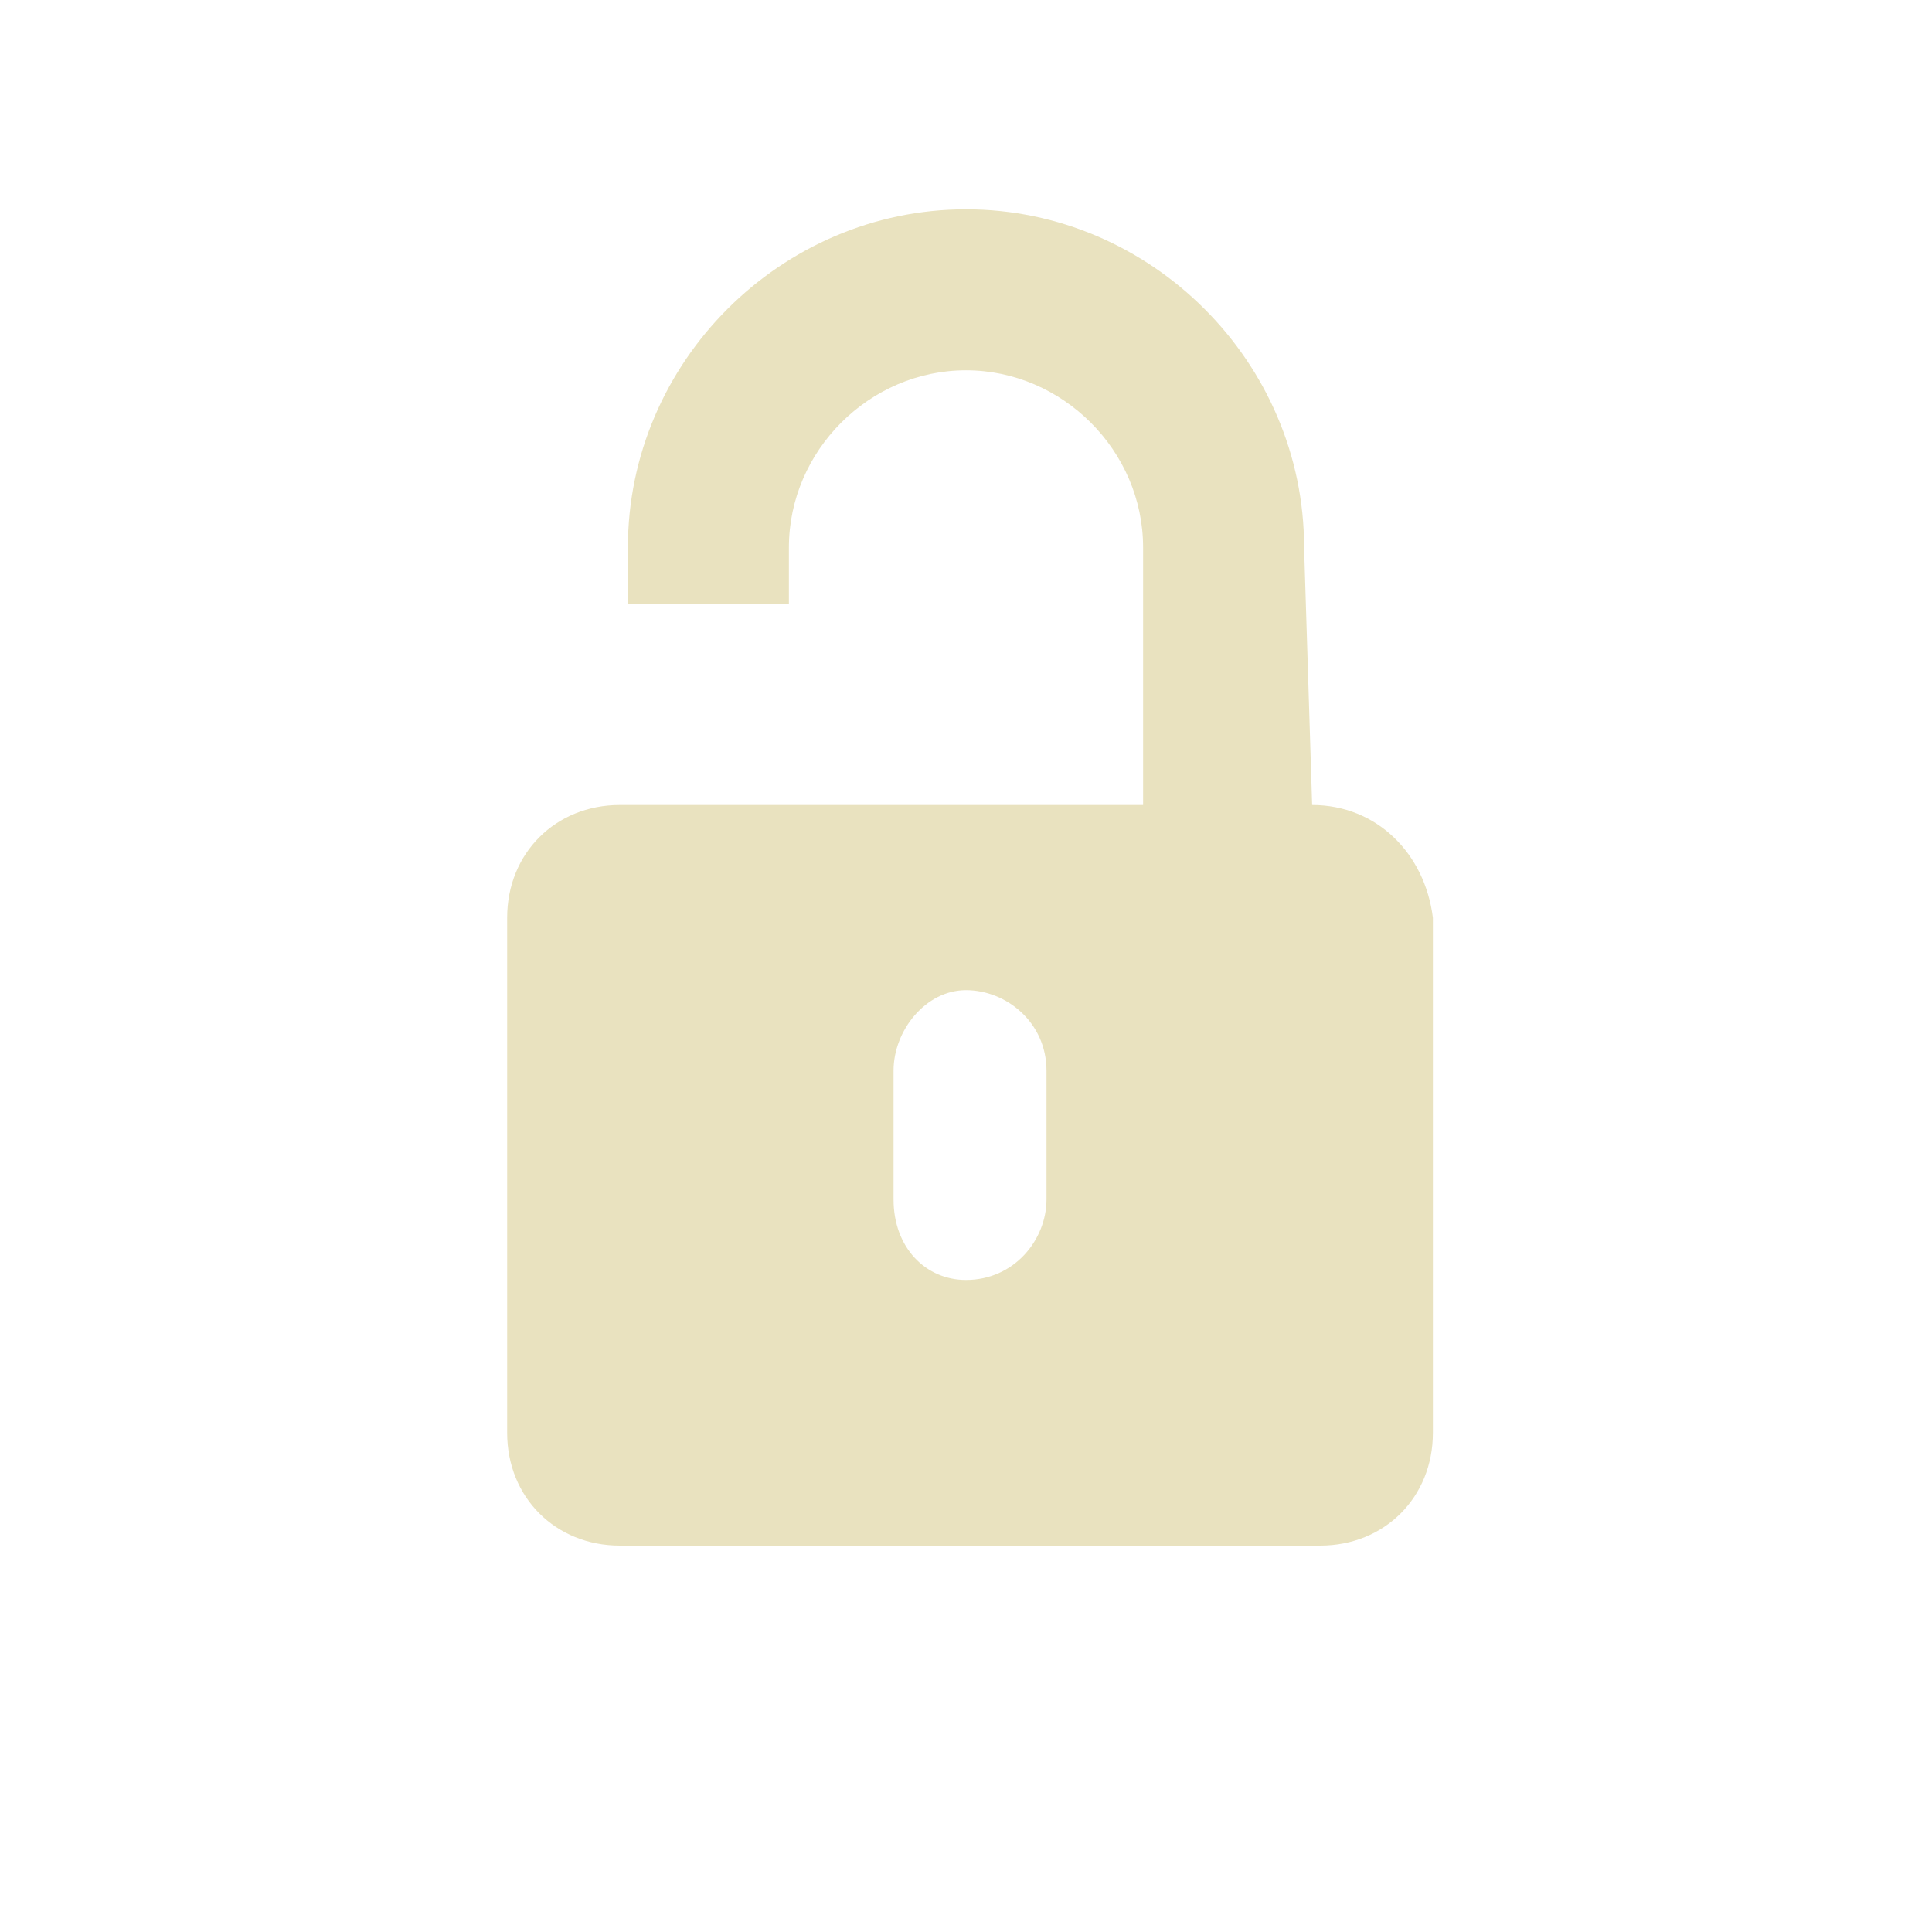 <?xml version="1.0" encoding="utf-8"?>
<!-- Generator: Adobe Illustrator 28.0.0, SVG Export Plug-In . SVG Version: 6.00 Build 0)  -->
<svg version="1.1" id="Слой_1" xmlns="http://www.w3.org/2000/svg" xmlns:xlink="http://www.w3.org/1999/xlink" x="0px" y="0px"
	 viewBox="0 0 24 24" style="enable-background:new 0 0 24 24;" xml:space="preserve">
<style type="text/css">
	.st0{fill:#E9E2BF;}
</style>
<path class="st0" d="M16.3,10L16.3,10l-0.1-3.2c0-2.3-1.9-4.2-4.2-4.2c-2.3,0-4.2,1.9-4.2,4.2v0.7h2V6.8c0-1.2,1-2.2,2.2-2.2
	s2.2,1,2.2,2.2V10H7.7c-0.8,0-1.4,0.6-1.4,1.4v6.4c0,0.8,0.6,1.4,1.4,1.4h8.7c0.8,0,1.4-0.6,1.4-1.4v-6.4C17.7,10.6,17.1,10,16.3,10
	z M13,14.9c0,0.5-0.4,1-1,1c-0.5,0-0.9-0.4-0.9-1v-1.6c0-0.5,0.4-1,0.9-1c0.5,0,1,0.4,1,1V14.9z"/>
</svg>
